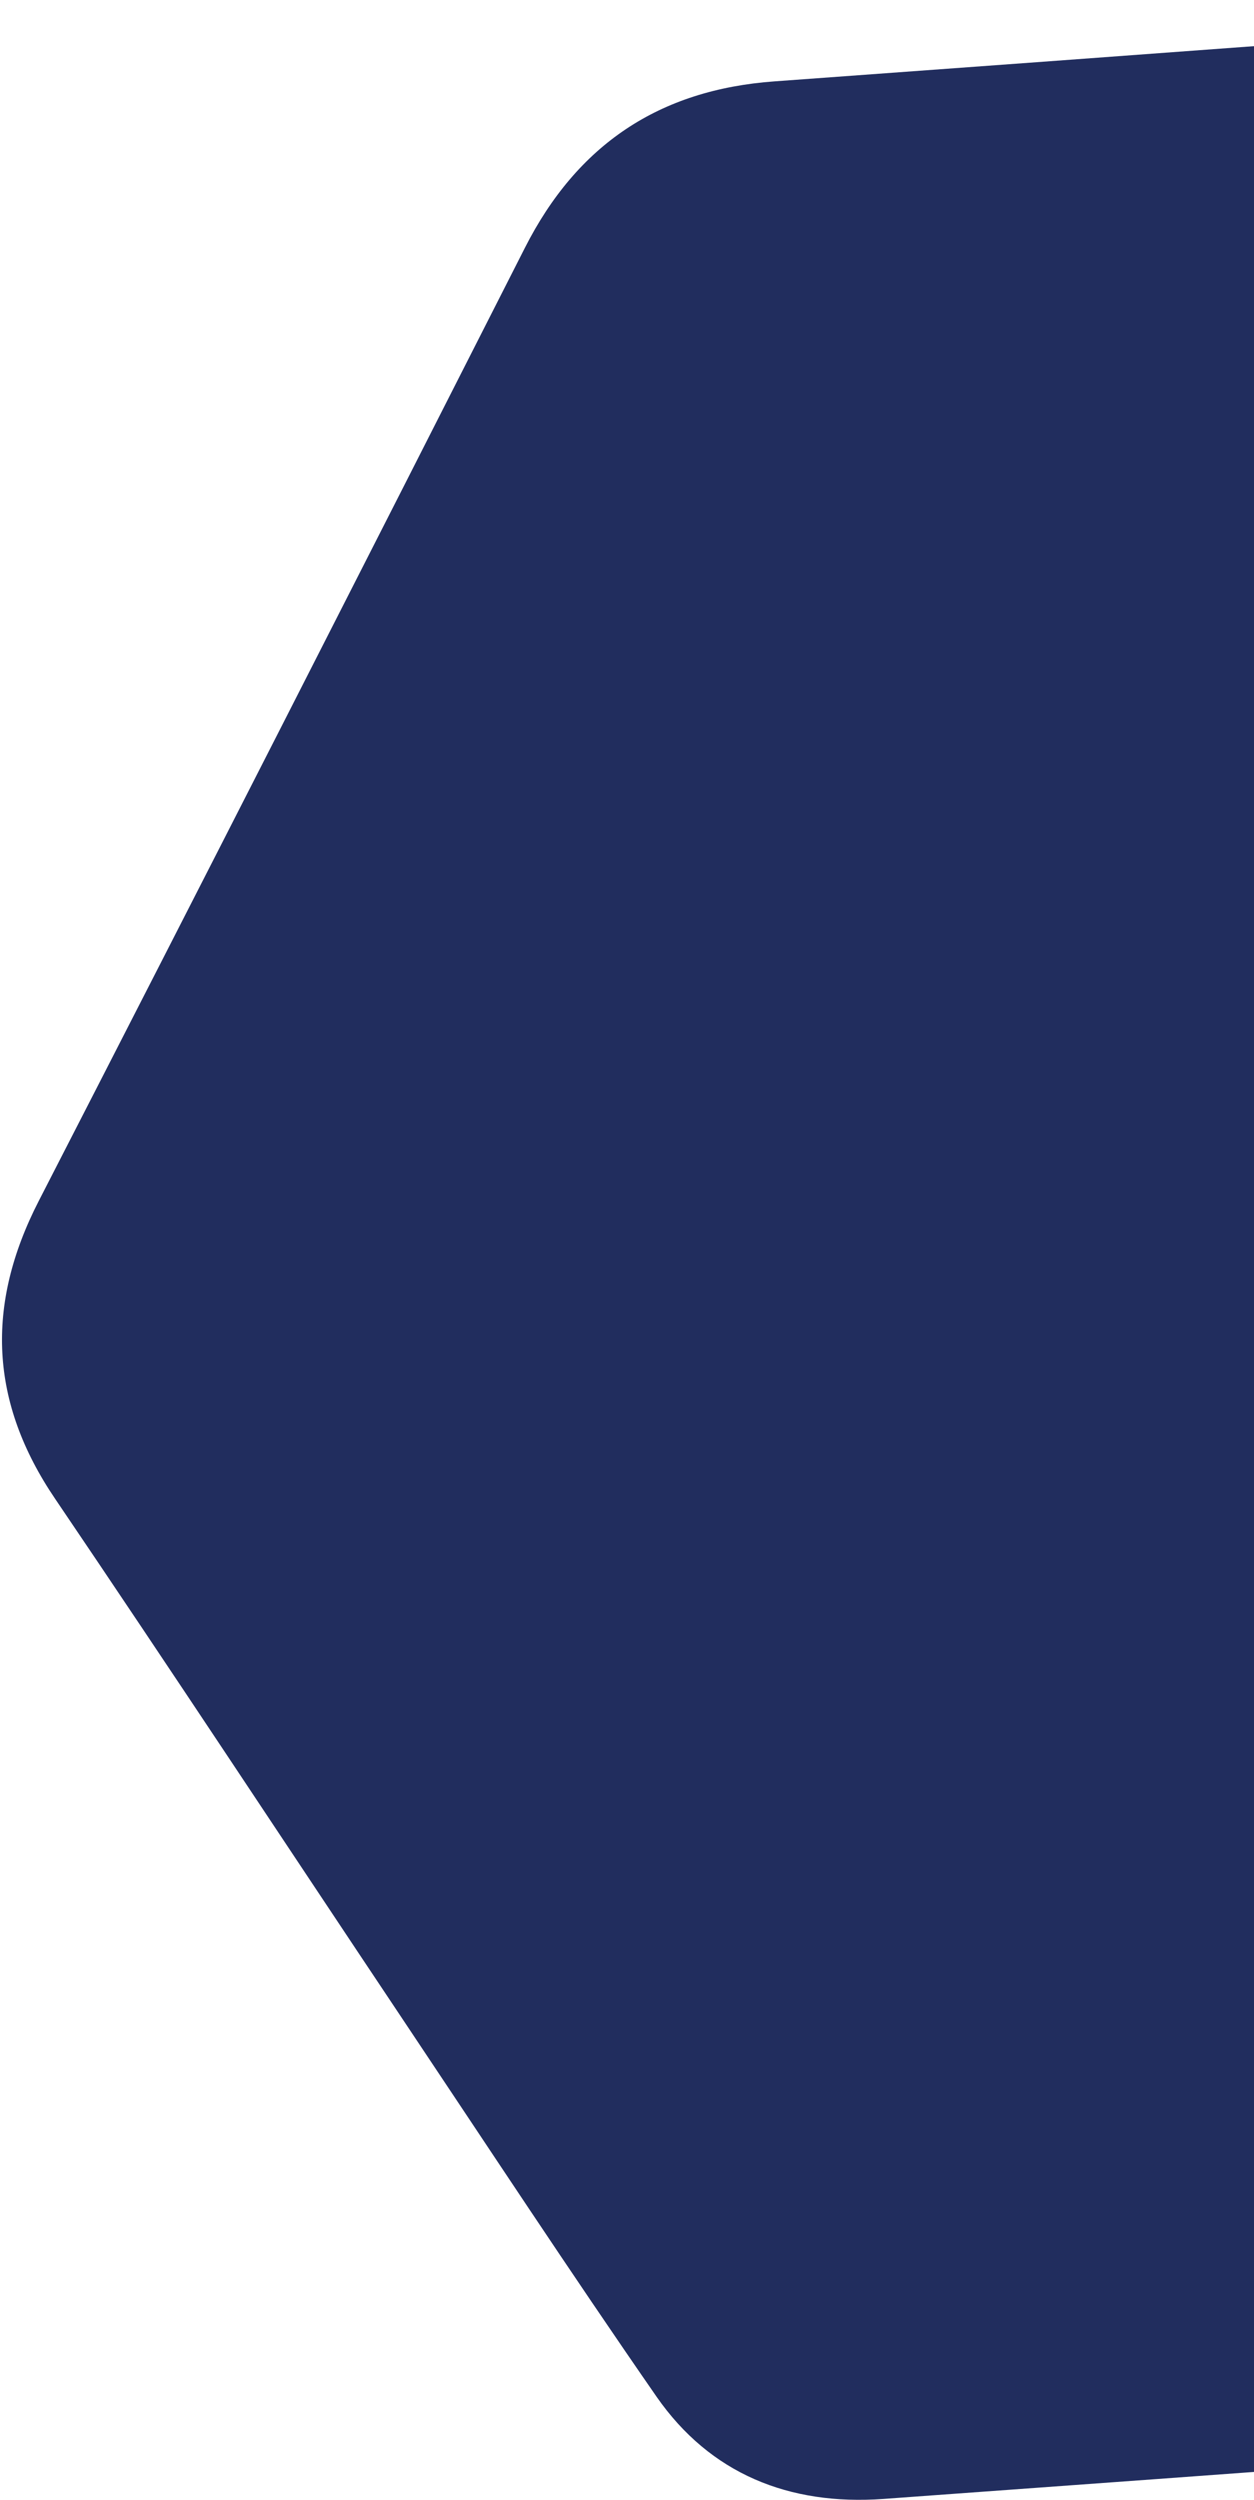 <svg width="150" height="299" viewBox="0 0 150 299" fill="none" xmlns="http://www.w3.org/2000/svg">
<path d="M286.35 68.056C297.999 85.523 309.558 103.051 321.328 120.437C328.794 131.47 329.39 142.712 323.265 154.781C303.9 192.931 284.652 231.157 265.428 269.388C259.233 281.743 249.462 288.411 235.62 289.398C192.289 292.494 148.984 295.726 105.673 298.852C94.372 299.666 84.941 295.84 78.534 286.625C68.18 271.688 58.203 256.499 48.105 241.391C34.272 220.682 20.564 199.867 6.595 179.248C-1.198 167.759 -1.798 156.15 4.643 143.609C24.138 105.654 43.482 67.669 62.781 29.649C69.042 17.294 78.857 10.726 92.65 9.73C135.488 6.614 178.326 3.433 221.145 0.221C233.897 -0.735 243.645 4.121 250.594 14.475C262.535 32.314 274.415 50.193 286.325 68.051" fill="#212D5E"/>
</svg>

